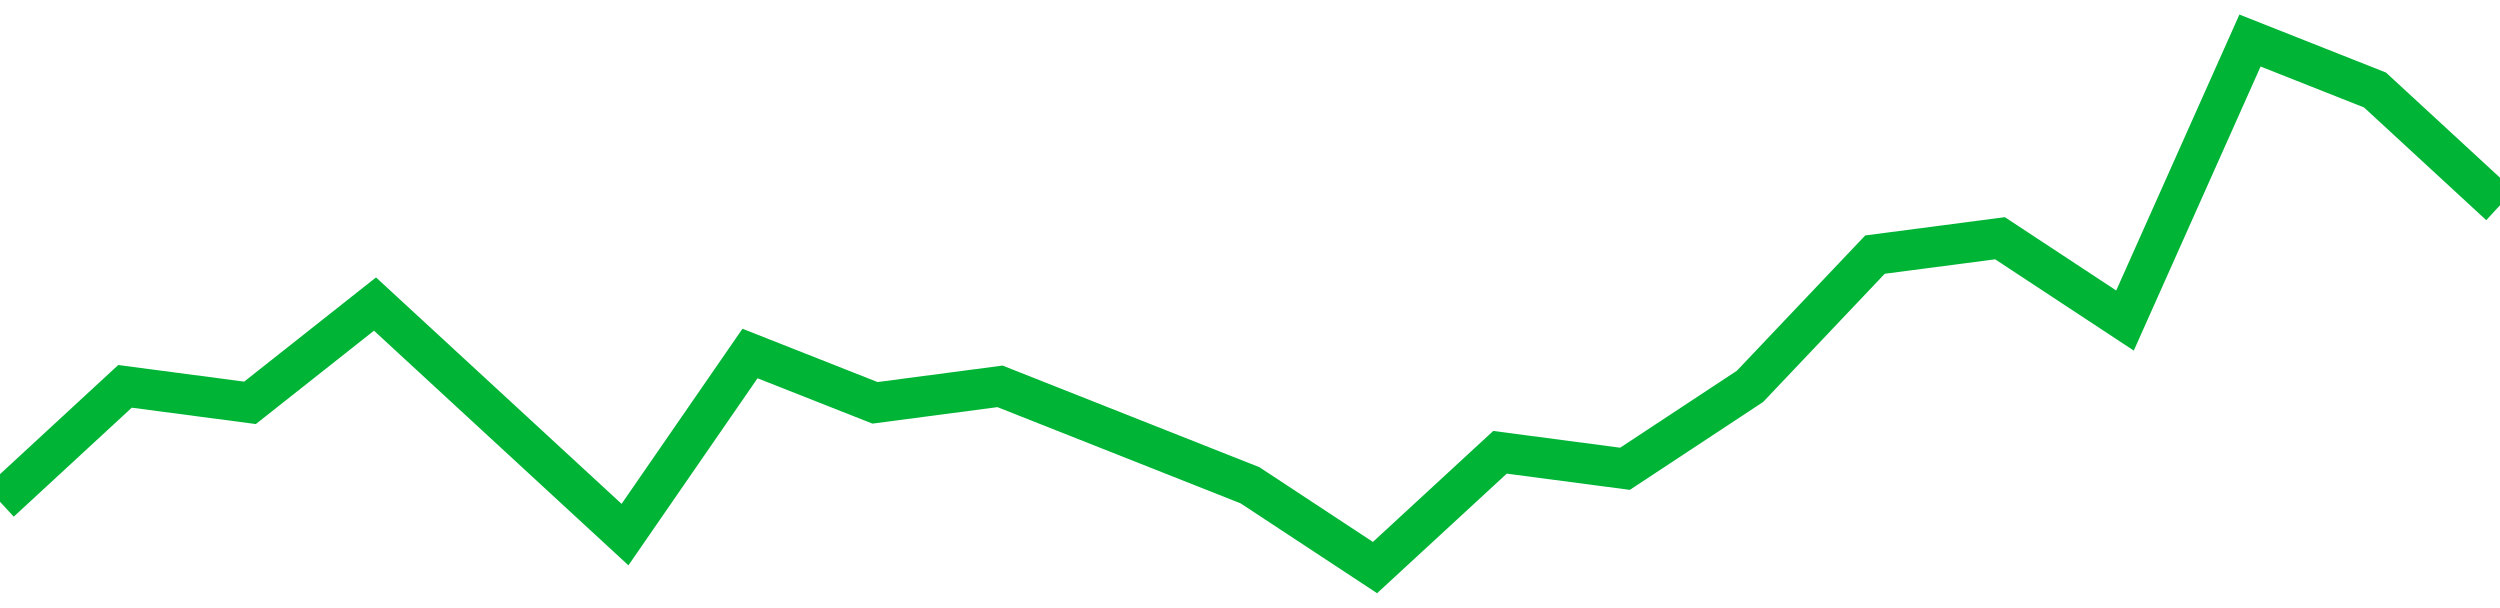 <!-- Generated with https://github.com/jxxe/sparkline/ --><svg viewBox="0 0 185 45" class="sparkline" xmlns="http://www.w3.org/2000/svg"><path class="sparkline--fill" d="M 0 37.13 L 0 37.13 L 9.25 28.59 L 18.5 29.81 L 27.75 22.5 L 37 31.03 L 46.25 39.56 L 55.5 26.16 L 64.75 29.81 L 74 28.59 L 83.25 32.25 L 92.5 35.91 L 101.75 42 L 111 33.47 L 120.25 34.69 L 129.5 28.59 L 138.75 18.84 L 148 17.63 L 157.25 23.72 L 166.5 3 L 175.75 6.66 L 185 15.19 V 45 L 0 45 Z" stroke="none" fill="none" ></path><path class="sparkline--line" d="M 0 37.13 L 0 37.13 L 9.25 28.59 L 18.5 29.81 L 27.75 22.5 L 37 31.03 L 46.25 39.56 L 55.5 26.16 L 64.75 29.81 L 74 28.59 L 83.25 32.25 L 92.5 35.91 L 101.75 42 L 111 33.47 L 120.25 34.69 L 129.5 28.59 L 138.75 18.84 L 148 17.63 L 157.25 23.72 L 166.5 3 L 175.75 6.66 L 185 15.19" fill="none" stroke-width="3" stroke="#00B436" ></path></svg>